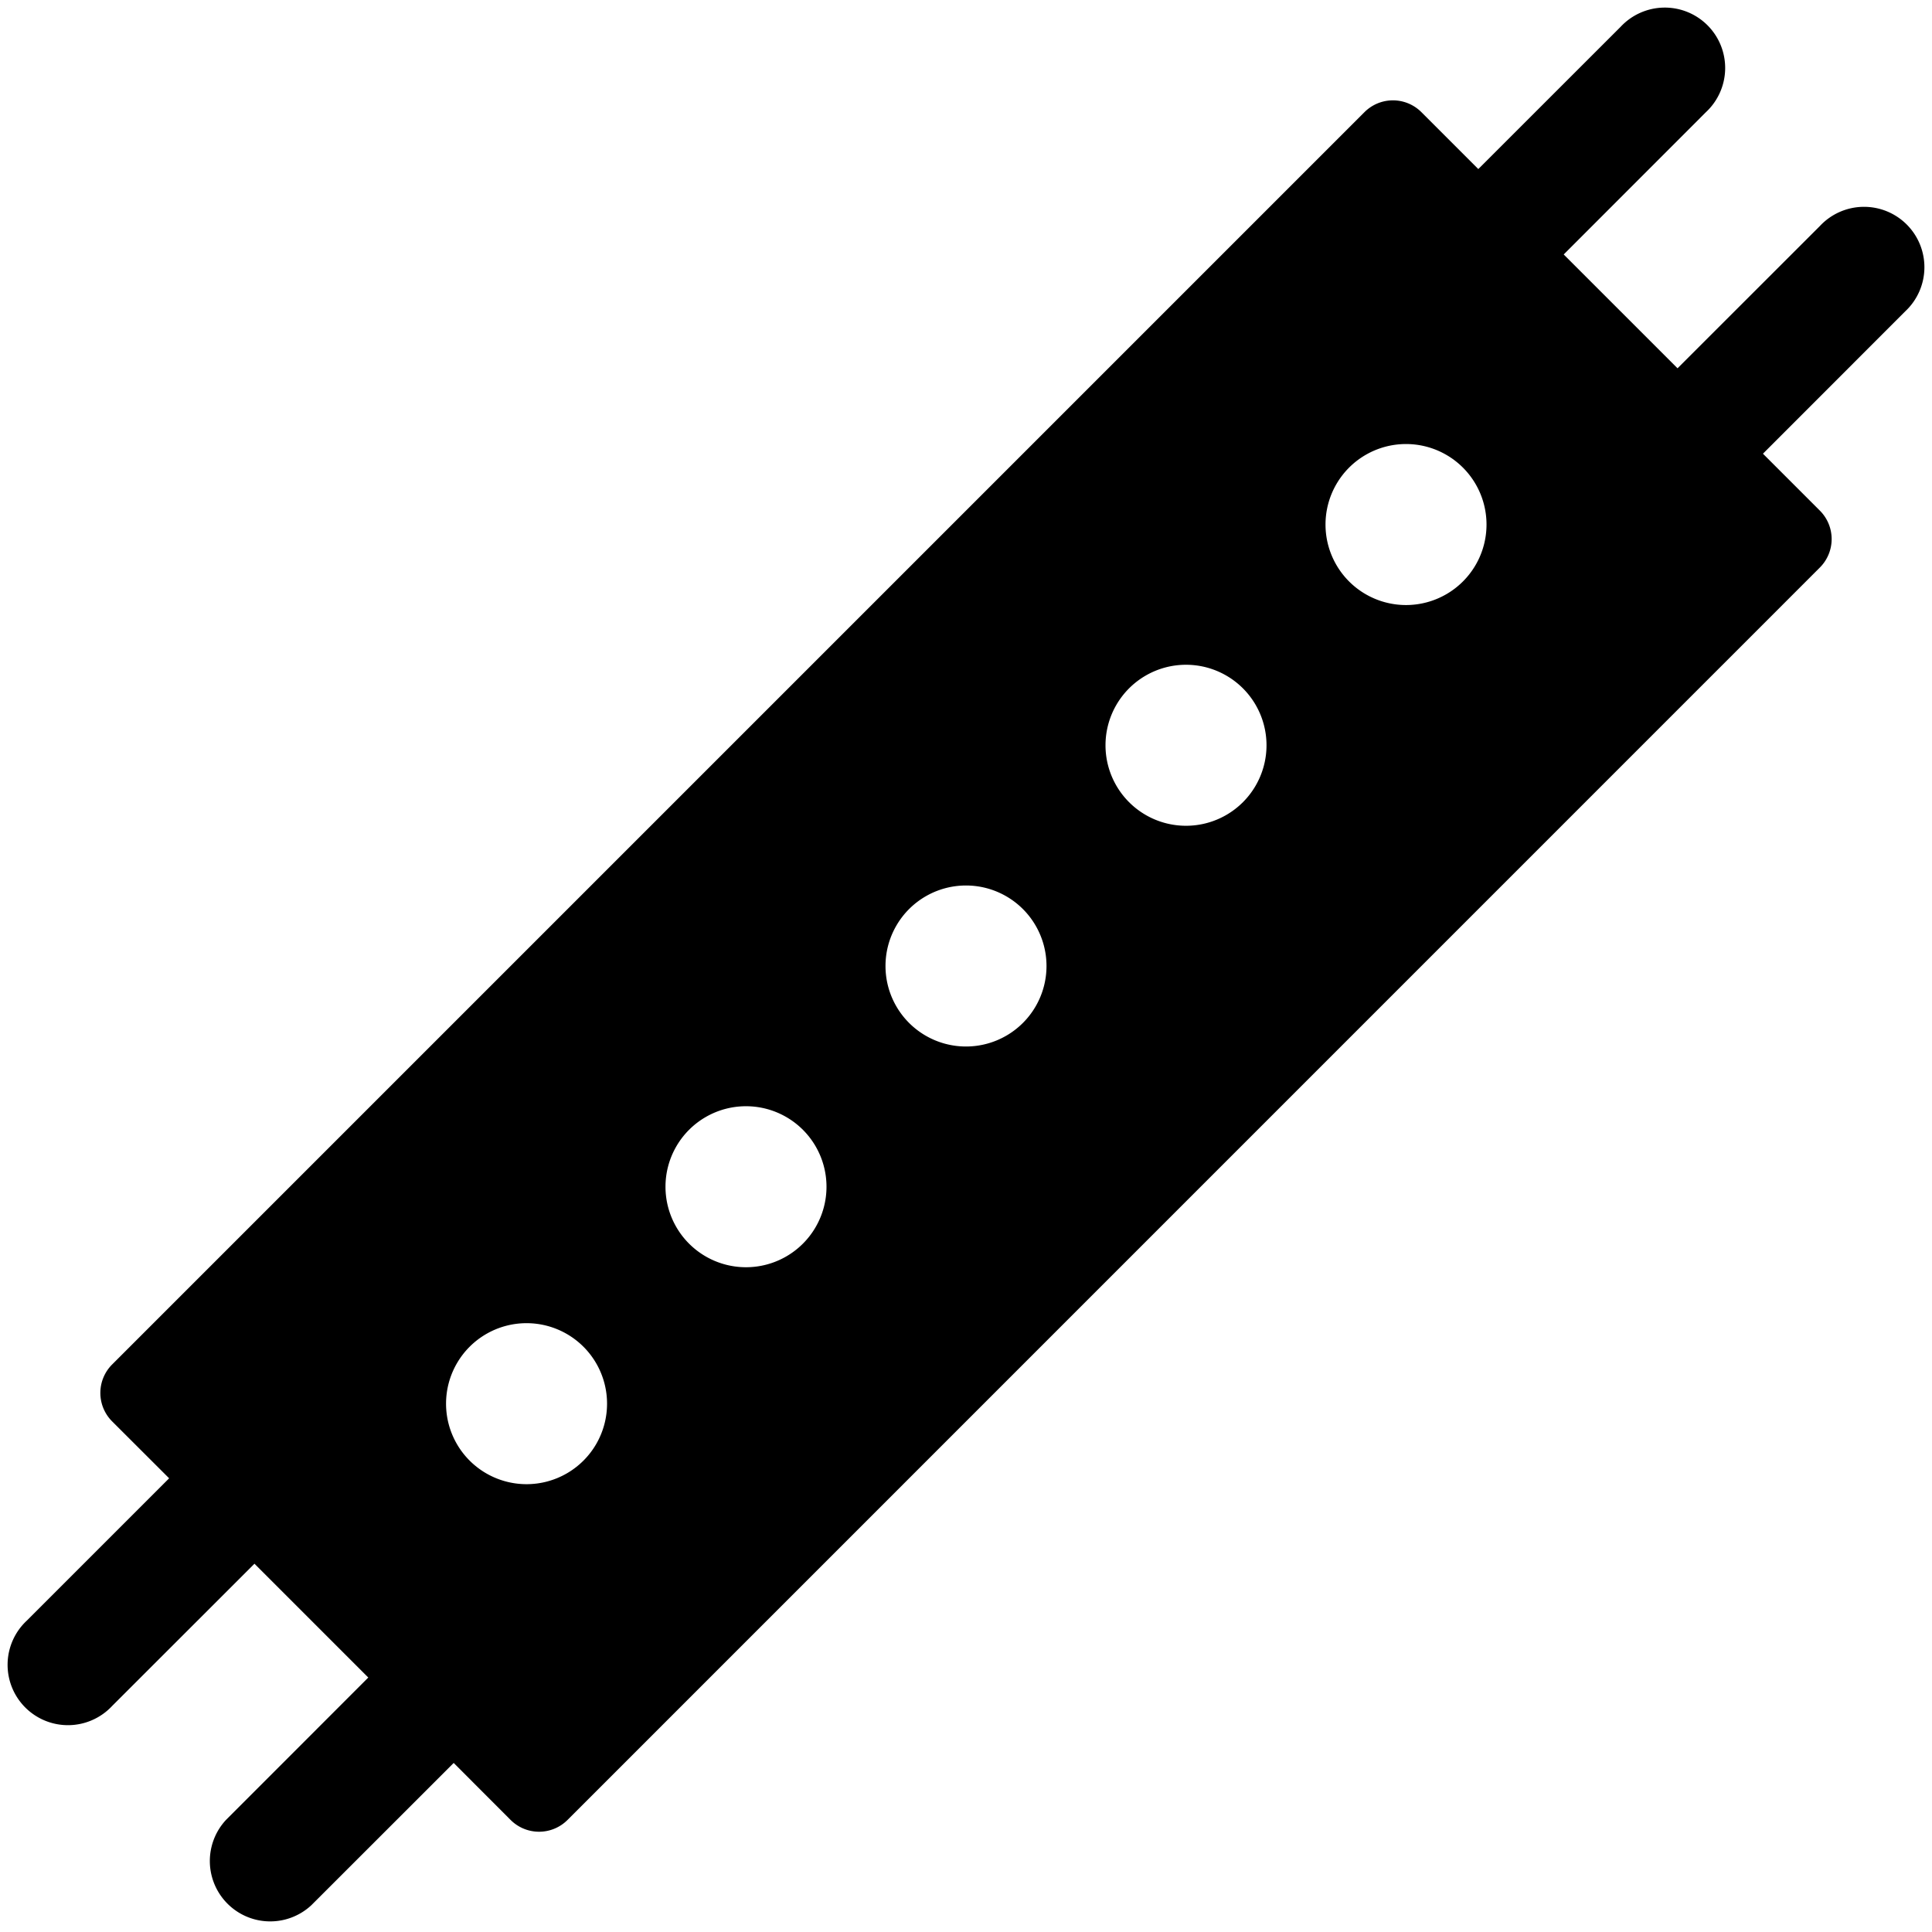 <svg xmlns="http://www.w3.org/2000/svg" fill="none" viewBox="0 0 24 24"><path fill="#000000" fill-rule="evenodd" d="M21.192 1.393a0.75 0.75 0 1 0 -1.06 -1.06L18.364 2.1l-0.707 -0.707a0.5 0.5 0 0 0 -0.707 0L1.393 16.95a0.5 0.5 0 0 0 0 0.707l0.708 0.707 -1.768 1.768a0.75 0.75 0 1 0 1.06 1.06l1.768 -1.767 1.414 1.414 -1.767 1.768a0.75 0.75 0 0 0 1.06 1.06L5.636 21.9l0.707 0.708a0.5 0.5 0 0 0 0.707 0L22.607 7.05a0.5 0.5 0 0 0 0 -0.707l-0.707 -0.707 1.767 -1.768a0.75 0.75 0 1 0 -1.06 -1.06l-1.768 1.767 -1.414 -1.414 1.767 -1.768ZM6.541 16.437a1 1 0 1 1 0 2 1 1 0 0 1 0 -2Zm3.726 -1.695a1 1 0 1 0 -2 0 1 1 0 0 0 2 0ZM12 11a1 1 0 1 1 0 2 1 1 0 0 1 0 -2Zm3.733 -1.742a1 1 0 1 0 -2 0 1 1 0 0 0 2 0Zm1.733 -3.742a1 1 0 1 1 0 2 1 1 0 0 1 0 -2Z" clip-rule="evenodd" stroke-width="1"></path></svg>